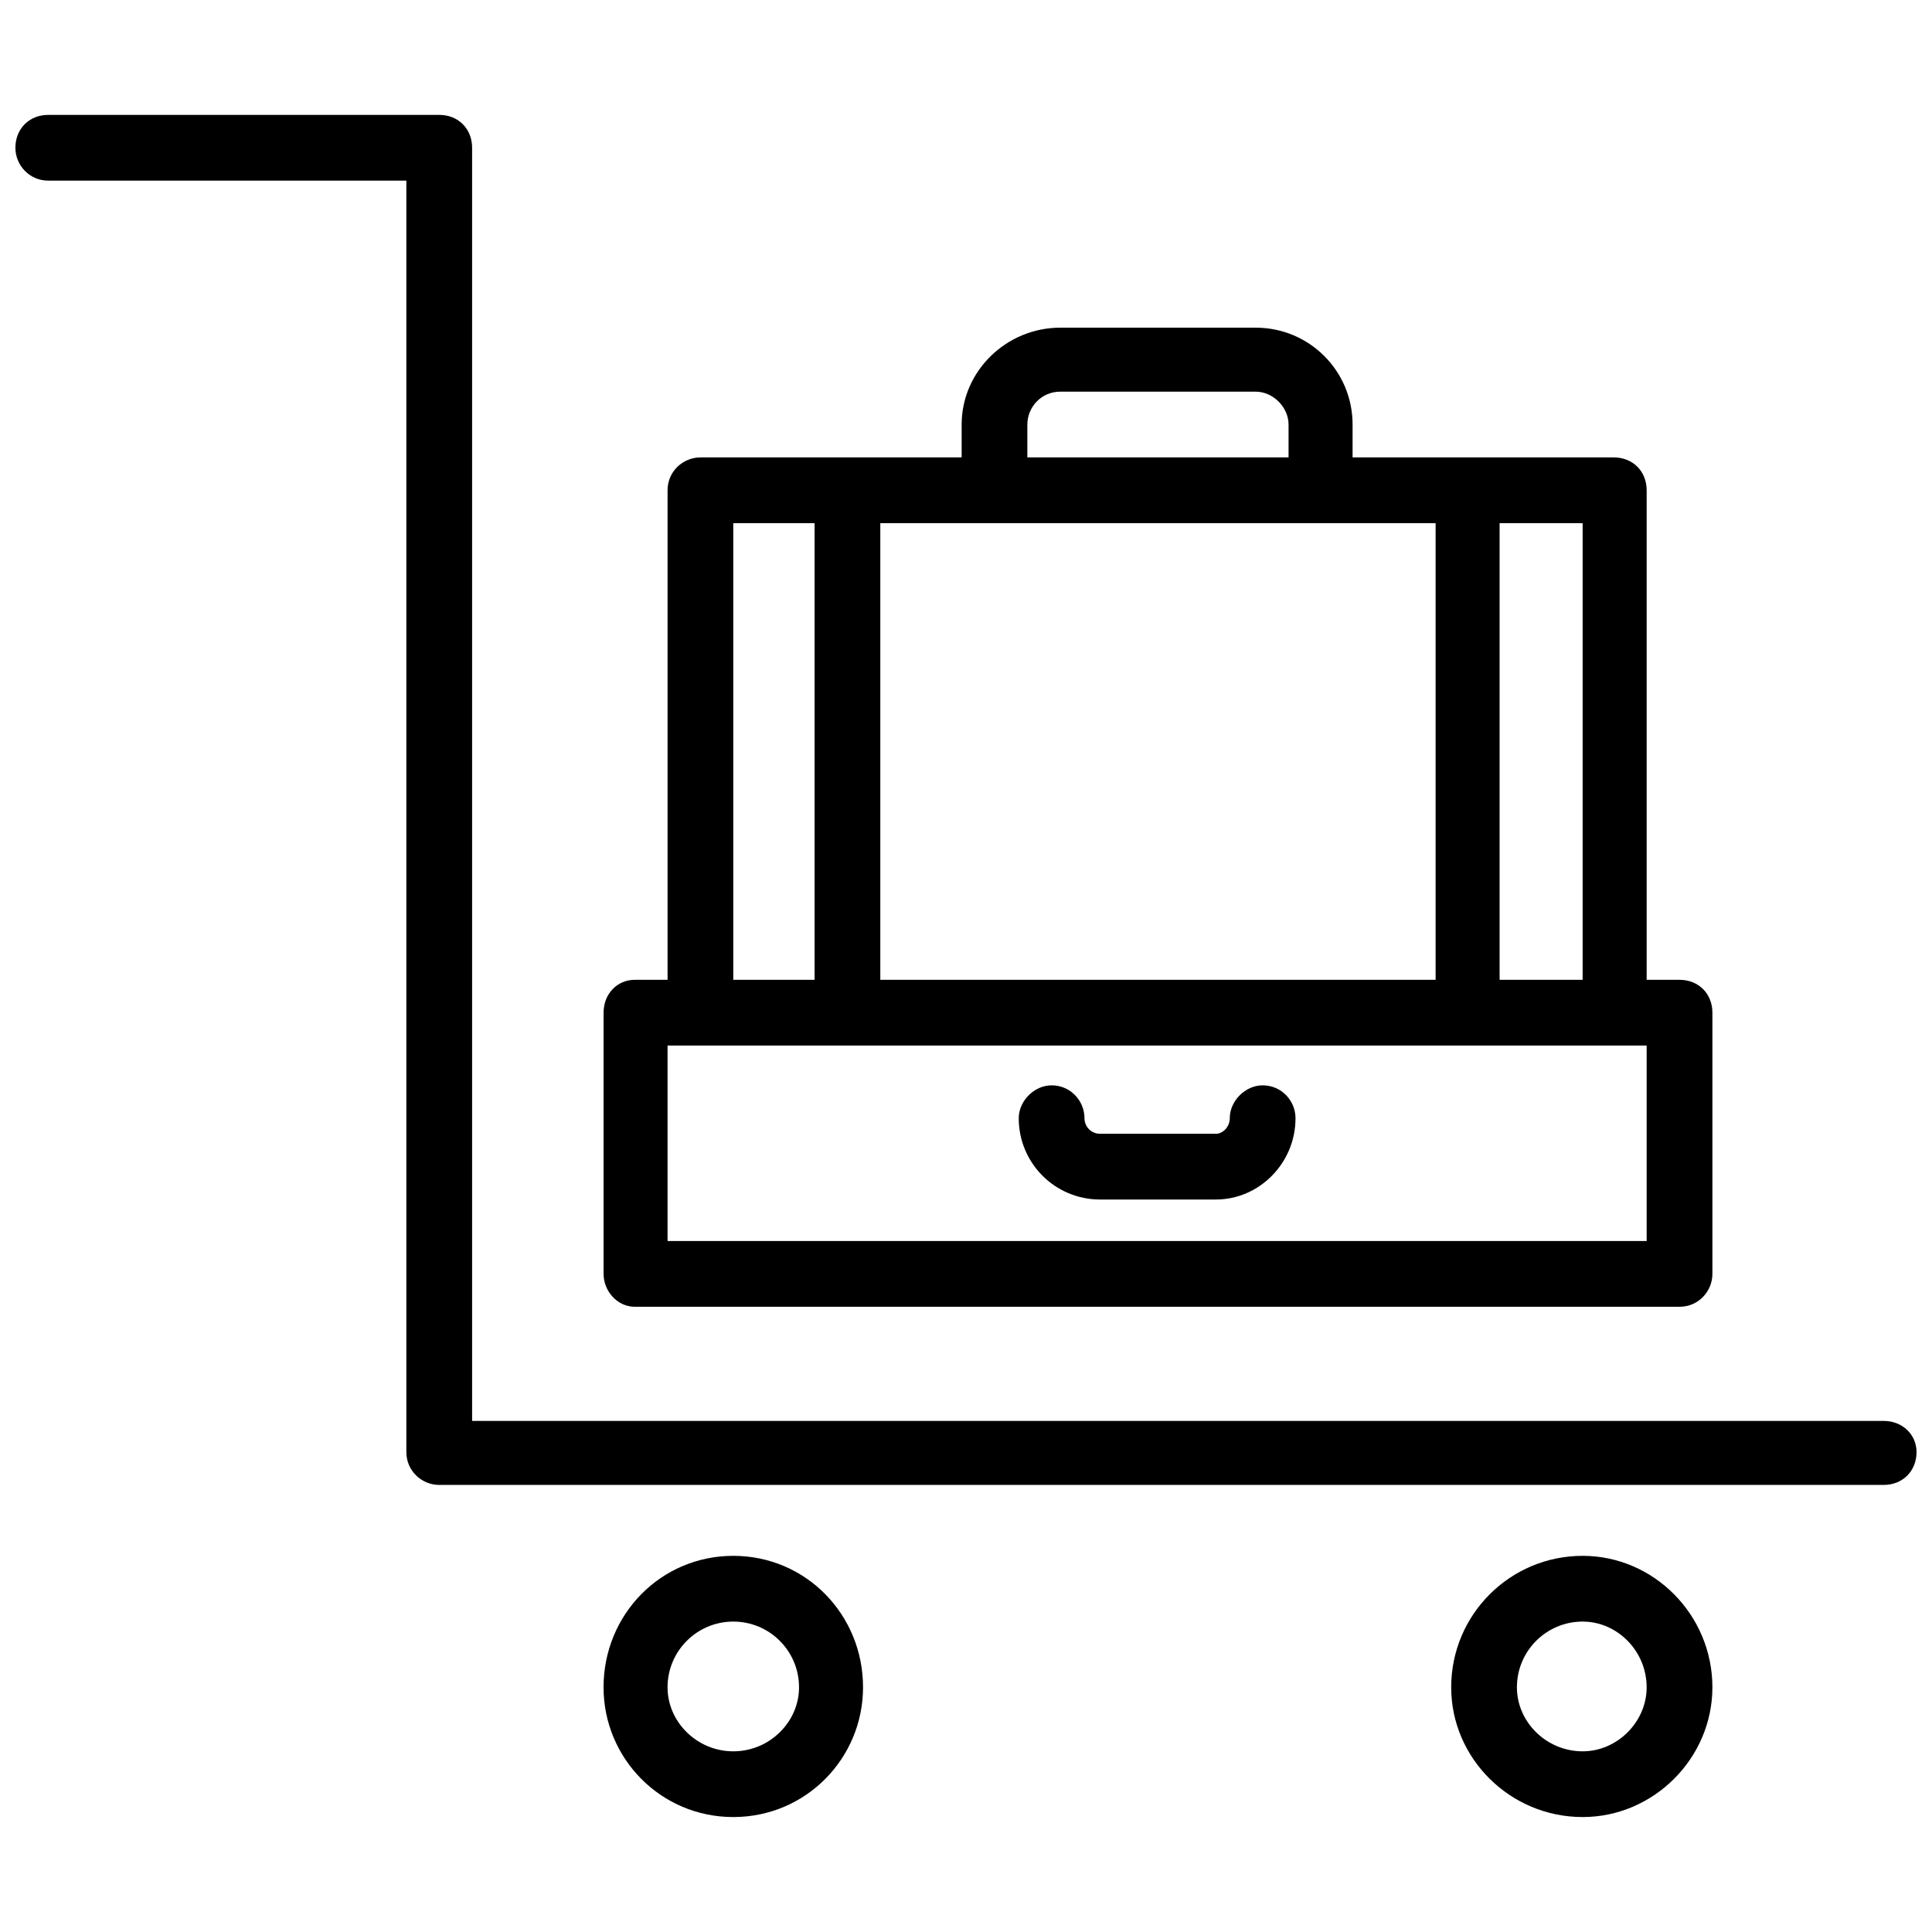<?xml version="1.0" encoding="UTF-8"?>
<!-- Uploaded to: SVG Repo, www.svgrepo.com, Generator: SVG Repo Mixer Tools -->
<svg width="800px" height="800px" version="1.1" viewBox="144 144 512 512" xmlns="http://www.w3.org/2000/svg">
 <defs>
  <clipPath id="a">
   <path d="m148.09 174h503.81v452h-503.81z"/>
  </clipPath>
 </defs>
 <g clip-path="url(#a)">
  <path d="m643.19 520.56c5.043 0 8.711 3.668 8.711 8.25 0 5.043-3.668 8.711-8.711 8.711h-382.79c-4.586 0-8.711-3.668-8.711-8.711v-336.94h-94.895c-5.043 0-8.711-4.125-8.711-8.711 0-5.043 3.668-8.711 8.711-8.711h103.61c5.043 0 8.711 3.668 8.711 8.711v337.4zm-173.29-80.223c0-4.586 4.125-8.711 8.711-8.711 5.043 0 8.711 4.125 8.711 8.711 0 11.918-9.625 21.547-21.086 21.547h-30.715c-11.918 0-21.547-9.625-21.547-21.547 0-4.586 4.125-8.711 8.711-8.711 5.043 0 8.711 4.125 8.711 8.711 0 2.293 1.832 4.125 4.125 4.125h30.715c1.832 0 3.668-1.832 3.668-4.125zm-157.7-36.676h8.711v-129.73c0-5.043 4.125-8.711 8.711-8.711h69.223v-8.711c0-14.211 11.918-25.672 26.129-25.672h51.801c14.211 0 25.672 11.461 25.672 25.672v8.711h69.223c5.043 0 8.711 3.668 8.711 8.711v129.73h8.711c5.043 0 8.711 3.668 8.711 8.711v69.223c0 4.586-3.668 8.711-8.711 8.711h-276.89c-4.586 0-8.25-4.125-8.25-8.711v-69.223c0-5.043 3.668-8.711 8.25-8.711zm268.18 17.422h-259.47v51.801h259.47zm-16.961 135.23c18.797 0 34.383 15.586 34.383 34.84 0 18.797-15.586 34.383-34.383 34.383-19.254 0-34.84-15.586-34.84-34.383 0-19.254 15.586-34.84 34.84-34.84zm0 17.422c-9.625 0-17.422 7.793-17.422 17.422 0 9.168 7.793 16.961 17.422 16.961 9.168 0 16.961-7.793 16.961-16.961 0-9.625-7.793-17.422-16.961-17.422zm-225.09-17.422c19.254 0 34.383 15.586 34.383 34.84 0 18.797-15.129 34.383-34.383 34.383s-34.383-15.586-34.383-34.383c0-19.254 15.129-34.84 34.383-34.84zm0 17.422c-9.625 0-17.422 7.793-17.422 17.422 0 9.168 7.793 16.961 17.422 16.961 9.625 0 17.422-7.793 17.422-16.961 0-9.625-7.793-17.422-17.422-17.422zm186.12-170.07v-121.02h-147.16v121.02zm16.961-121.02v121.02h22.004v-121.02zm-181.54 121.02v-121.02h-21.547v121.02zm56.387-138.45h69.223v-8.711c0-4.586-4.125-8.711-8.711-8.711h-51.801c-5.043 0-8.711 4.125-8.711 8.711z"/>
 </g>
</svg>